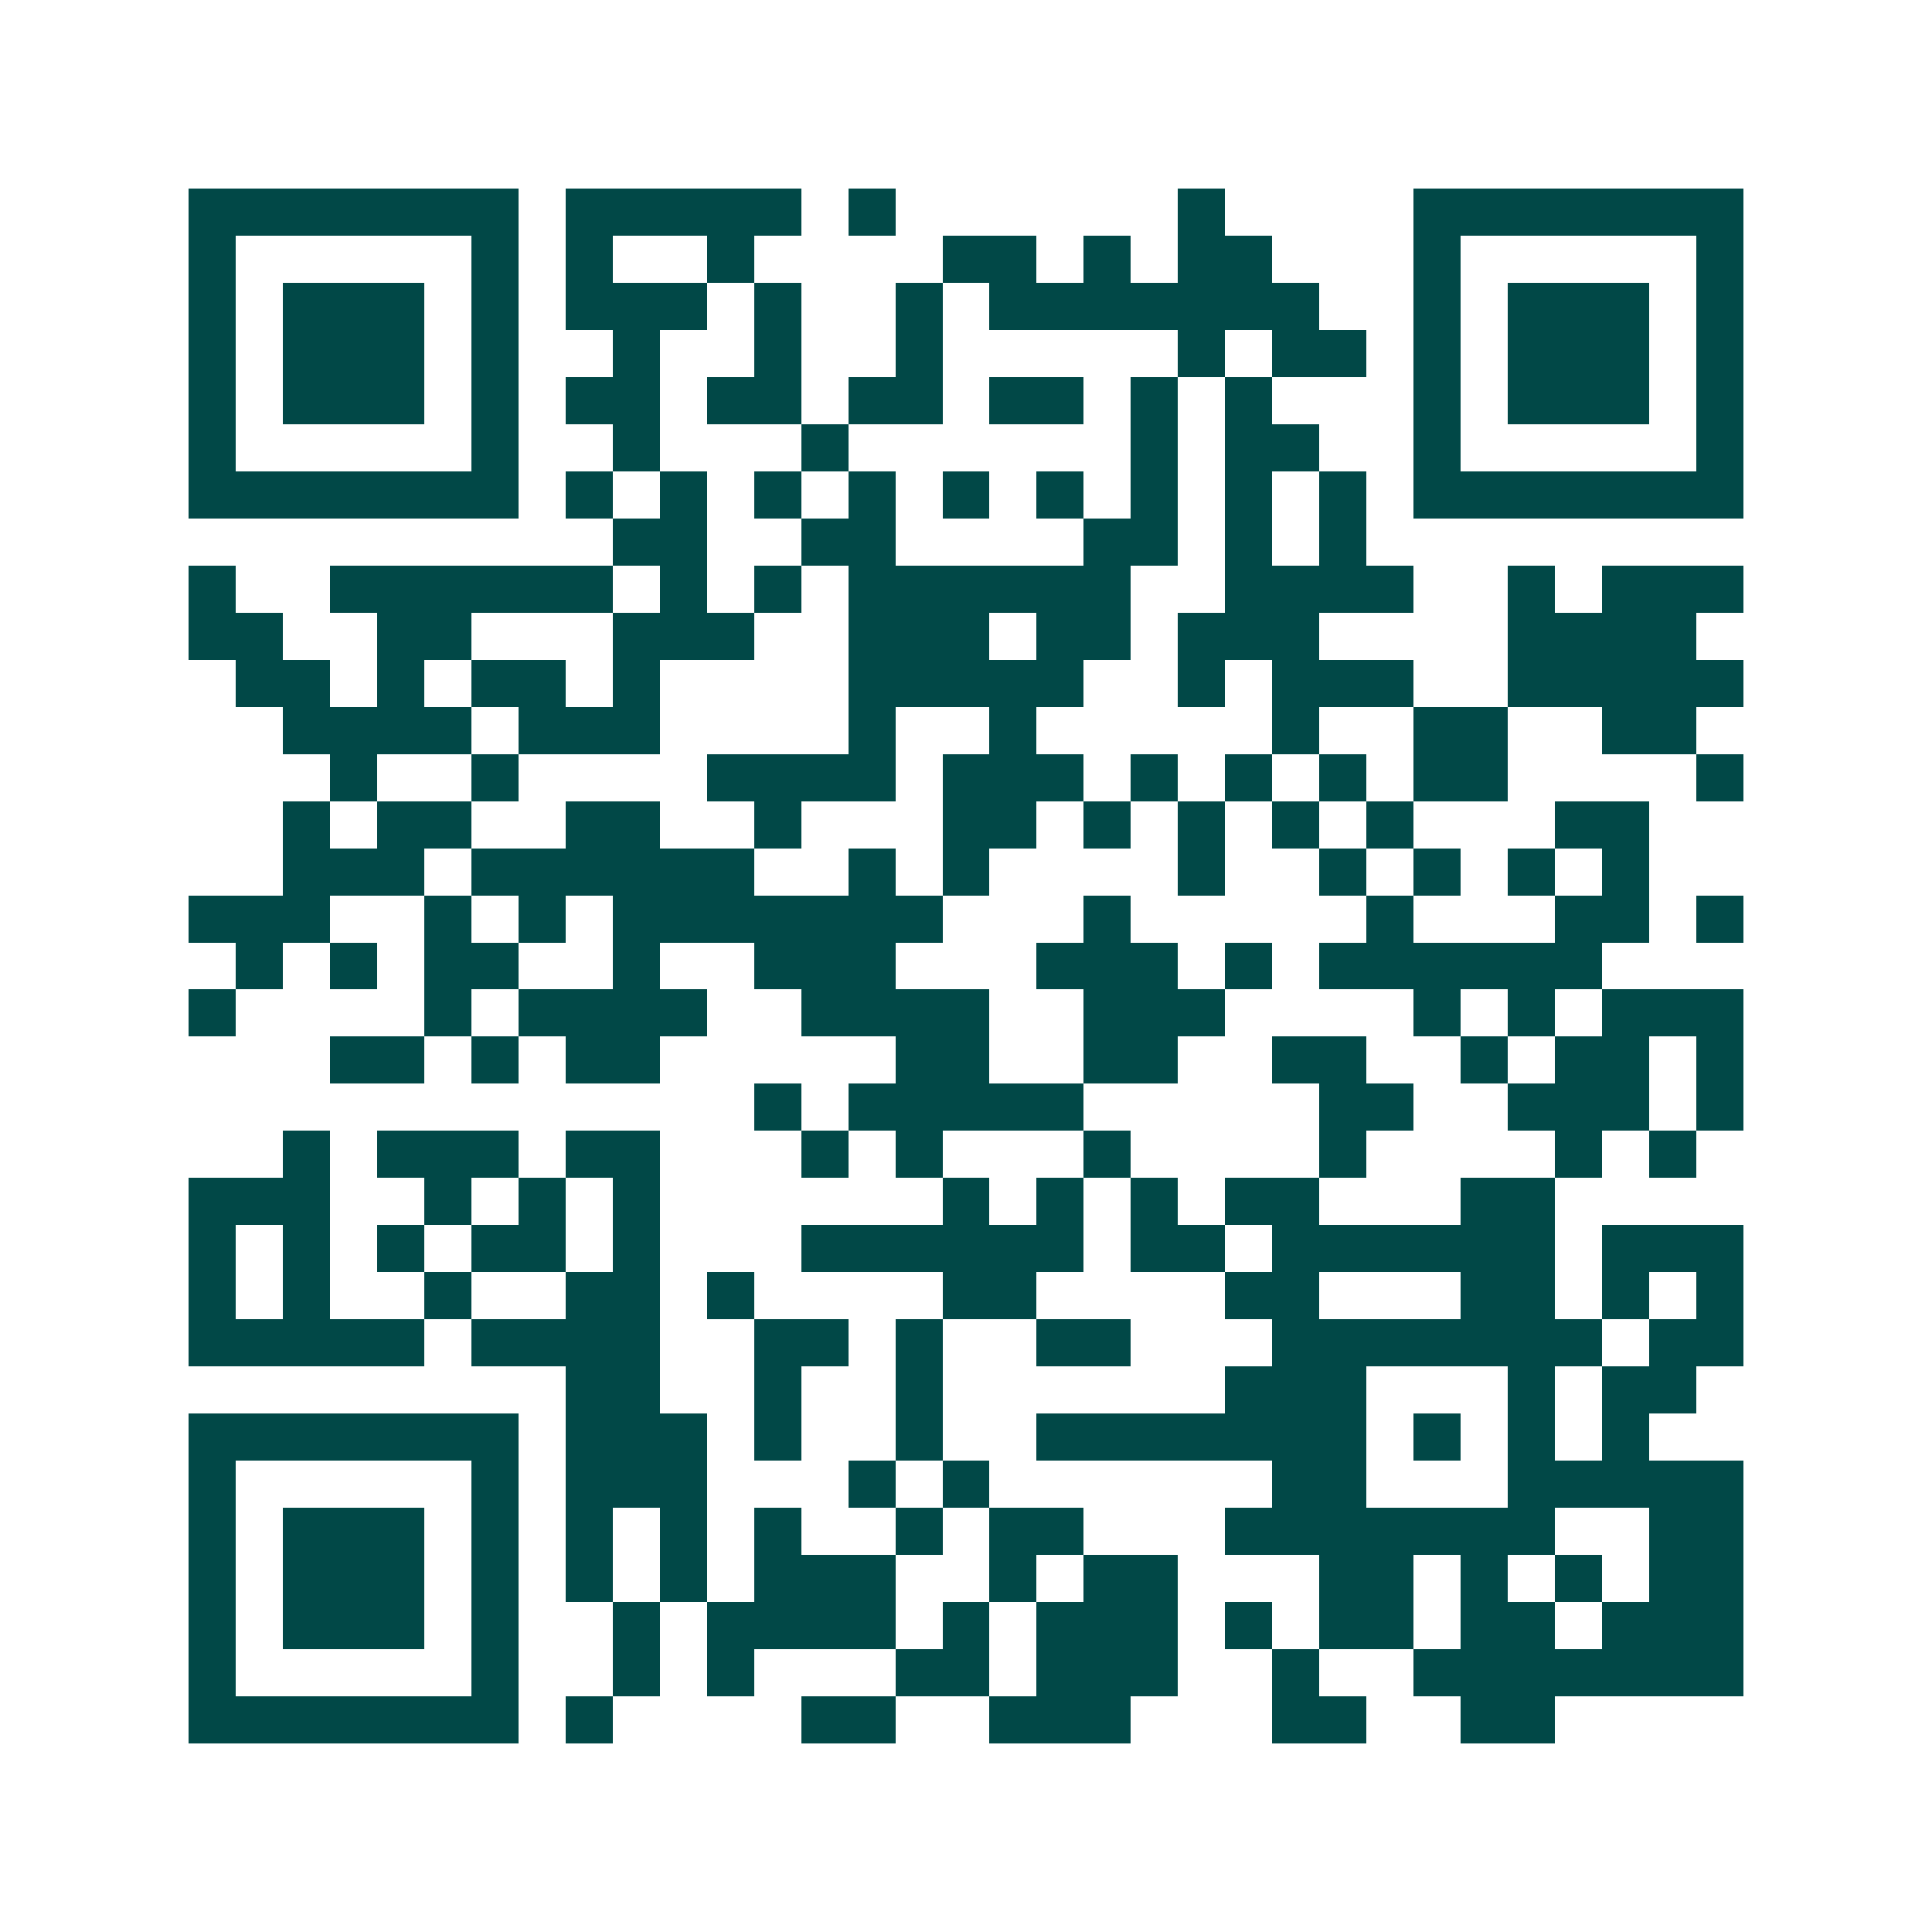 <svg xmlns="http://www.w3.org/2000/svg" width="200" height="200" viewBox="0 0 41 41" shape-rendering="crispEdges"><path fill="#ffffff" d="M0 0h41v41H0z"/><path stroke="#014847" d="M4 4.5h7m1 0h5m1 0h1m6 0h1m4 0h7M4 5.5h1m5 0h1m1 0h1m2 0h1m4 0h2m1 0h1m1 0h2m3 0h1m5 0h1M4 6.5h1m1 0h3m1 0h1m1 0h3m1 0h1m2 0h1m1 0h7m2 0h1m1 0h3m1 0h1M4 7.5h1m1 0h3m1 0h1m2 0h1m2 0h1m2 0h1m5 0h1m1 0h2m1 0h1m1 0h3m1 0h1M4 8.5h1m1 0h3m1 0h1m1 0h2m1 0h2m1 0h2m1 0h2m1 0h1m1 0h1m3 0h1m1 0h3m1 0h1M4 9.5h1m5 0h1m2 0h1m3 0h1m6 0h1m1 0h2m2 0h1m5 0h1M4 10.5h7m1 0h1m1 0h1m1 0h1m1 0h1m1 0h1m1 0h1m1 0h1m1 0h1m1 0h1m1 0h7M13 11.5h2m2 0h2m4 0h2m1 0h1m1 0h1M4 12.5h1m2 0h6m1 0h1m1 0h1m1 0h6m2 0h4m2 0h1m1 0h3M4 13.5h2m2 0h2m3 0h3m2 0h3m1 0h2m1 0h3m4 0h4M5 14.5h2m1 0h1m1 0h2m1 0h1m4 0h5m2 0h1m1 0h3m2 0h5M6 15.5h4m1 0h3m4 0h1m2 0h1m5 0h1m2 0h2m2 0h2M7 16.5h1m2 0h1m4 0h4m1 0h3m1 0h1m1 0h1m1 0h1m1 0h2m4 0h1M6 17.5h1m1 0h2m2 0h2m2 0h1m3 0h2m1 0h1m1 0h1m1 0h1m1 0h1m3 0h2M6 18.5h3m1 0h6m2 0h1m1 0h1m4 0h1m2 0h1m1 0h1m1 0h1m1 0h1M4 19.5h3m2 0h1m1 0h1m1 0h7m3 0h1m5 0h1m3 0h2m1 0h1M5 20.5h1m1 0h1m1 0h2m2 0h1m2 0h3m3 0h3m1 0h1m1 0h6M4 21.5h1m4 0h1m1 0h4m2 0h4m2 0h3m4 0h1m1 0h1m1 0h3M7 22.5h2m1 0h1m1 0h2m5 0h2m2 0h2m2 0h2m2 0h1m1 0h2m1 0h1M16 23.5h1m1 0h5m5 0h2m2 0h3m1 0h1M6 24.5h1m1 0h3m1 0h2m3 0h1m1 0h1m3 0h1m4 0h1m4 0h1m1 0h1M4 25.5h3m2 0h1m1 0h1m1 0h1m6 0h1m1 0h1m1 0h1m1 0h2m3 0h2M4 26.5h1m1 0h1m1 0h1m1 0h2m1 0h1m3 0h6m1 0h2m1 0h6m1 0h3M4 27.5h1m1 0h1m2 0h1m2 0h2m1 0h1m4 0h2m4 0h2m3 0h2m1 0h1m1 0h1M4 28.5h5m1 0h4m2 0h2m1 0h1m2 0h2m3 0h7m1 0h2M12 29.5h2m2 0h1m2 0h1m6 0h3m3 0h1m1 0h2M4 30.5h7m1 0h3m1 0h1m2 0h1m2 0h7m1 0h1m1 0h1m1 0h1M4 31.5h1m5 0h1m1 0h3m3 0h1m1 0h1m6 0h2m3 0h5M4 32.5h1m1 0h3m1 0h1m1 0h1m1 0h1m1 0h1m2 0h1m1 0h2m3 0h7m2 0h2M4 33.5h1m1 0h3m1 0h1m1 0h1m1 0h1m1 0h3m2 0h1m1 0h2m3 0h2m1 0h1m1 0h1m1 0h2M4 34.5h1m1 0h3m1 0h1m2 0h1m1 0h4m1 0h1m1 0h3m1 0h1m1 0h2m1 0h2m1 0h3M4 35.5h1m5 0h1m2 0h1m1 0h1m3 0h2m1 0h3m2 0h1m2 0h7M4 36.5h7m1 0h1m4 0h2m2 0h3m3 0h2m2 0h2"/></svg>
